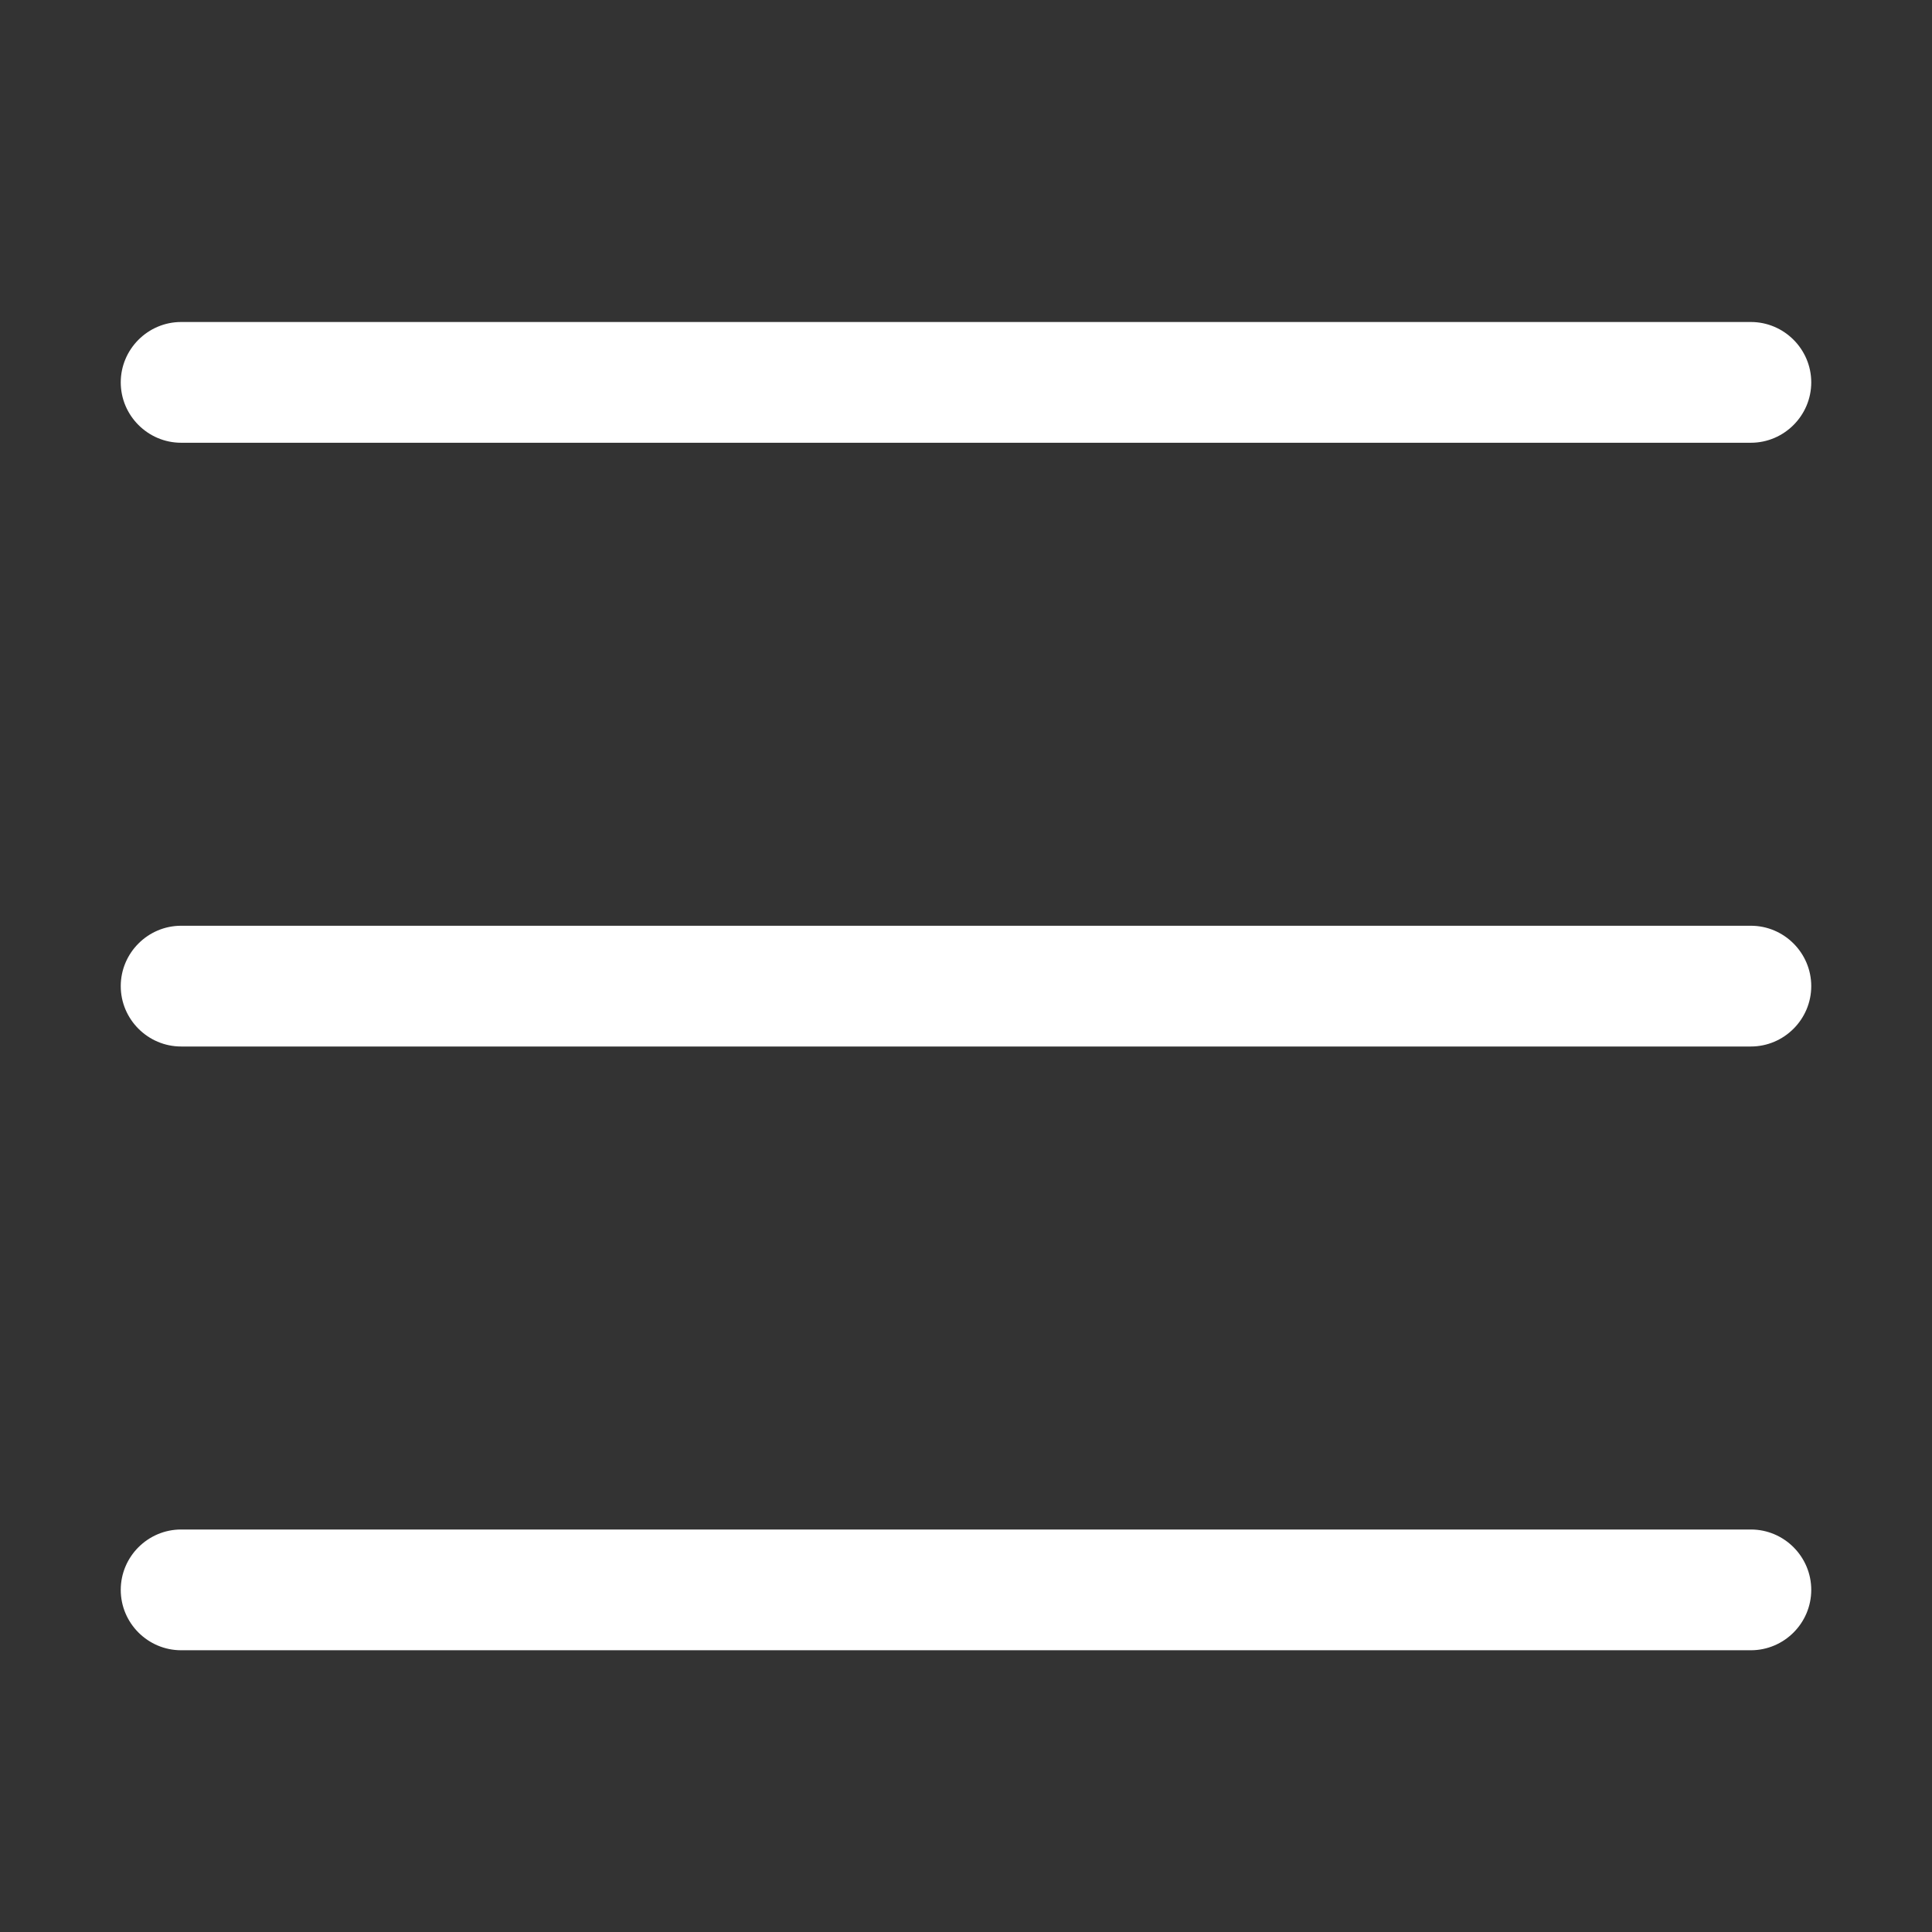<svg width="24" height="24" viewBox="0 0 24 24" fill="none" xmlns="http://www.w3.org/2000/svg">
<rect x="0" y="0" width="24" height="24" fill="#333333" stroke="none"/>
<path d="M1.5 4.75C1.5 4.338 1.837 4 2.25 4H21.75C22.163 4 22.5 4.338 22.5 4.75C22.5 5.162 22.163 5.5 21.75 5.5H2.25C1.837 5.5 1.5 5.162 1.5 4.75ZM1.5 12.25C1.5 11.838 1.837 11.5 2.25 11.5H21.75C22.163 11.5 22.5 11.838 22.5 12.25C22.5 12.662 22.163 13 21.75 13H2.25C1.837 13 1.5 12.662 1.5 12.25ZM22.5 19.75C22.5 20.163 22.163 20.5 21.75 20.5H2.25C1.837 20.5 1.5 20.163 1.5 19.75C1.5 19.337 1.837 19 2.25 19H21.75C22.163 19 22.5 19.337 22.5 19.75Z" fill="white"/>
</svg>
